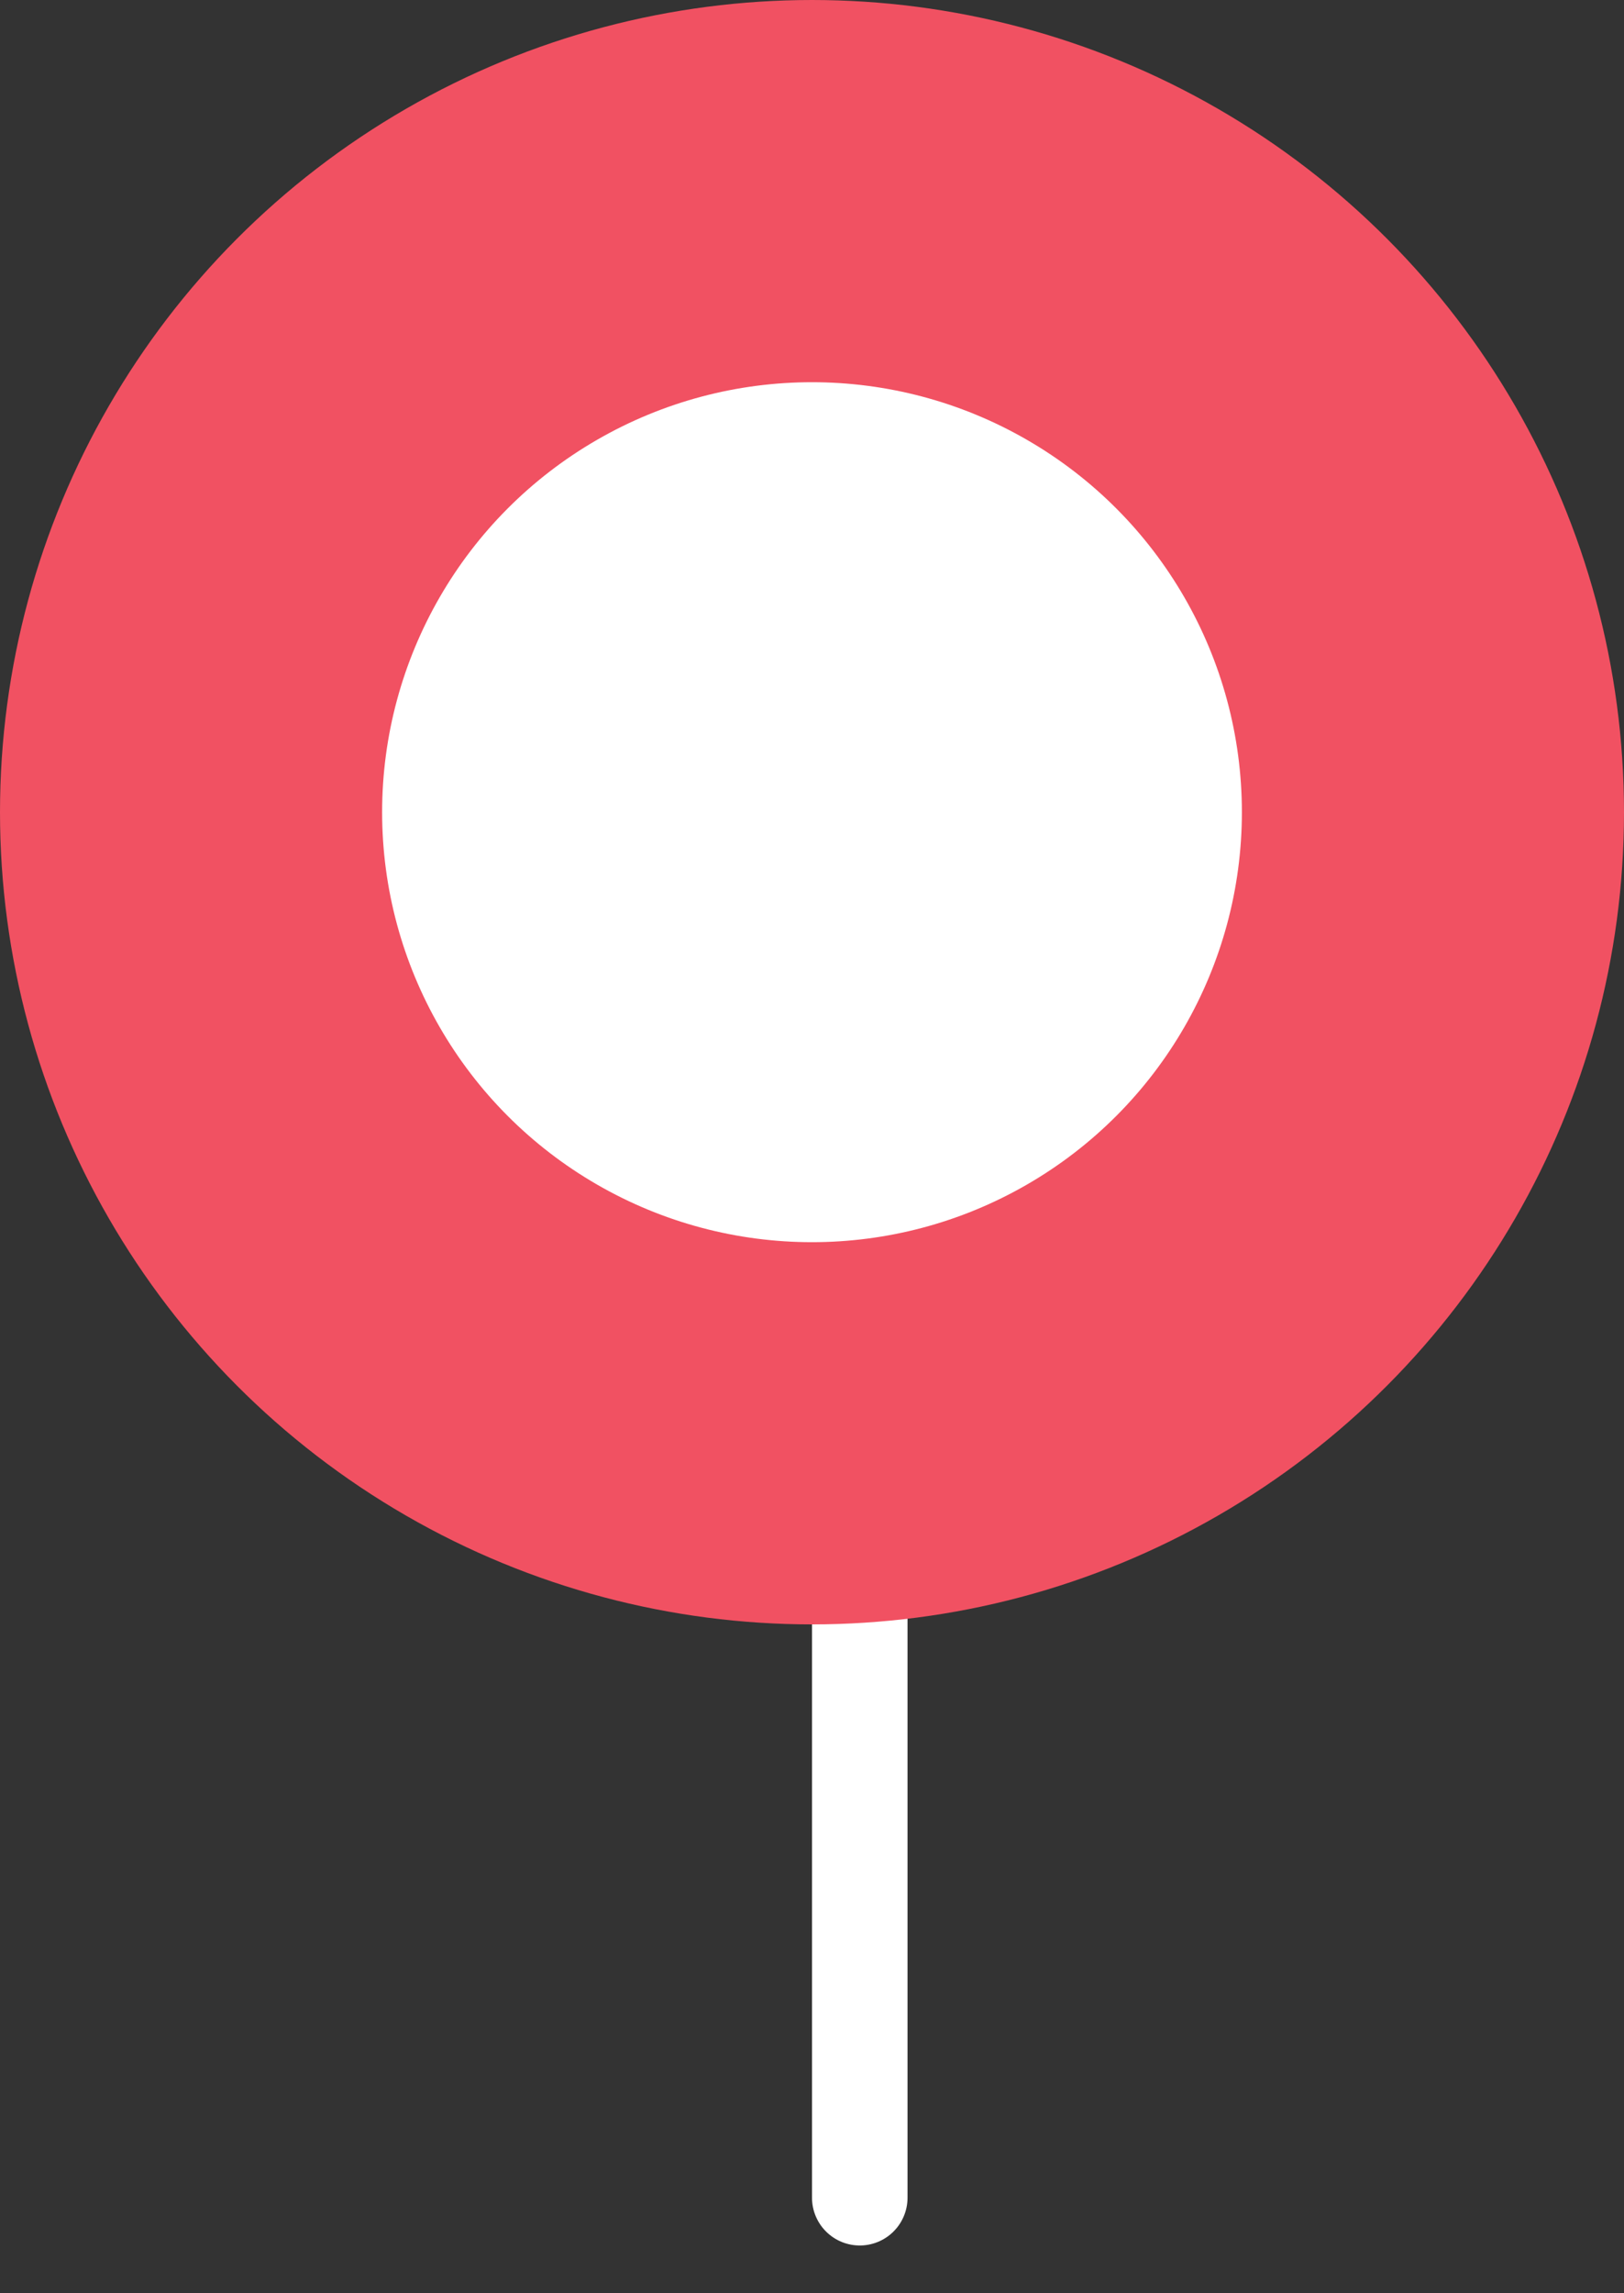 <svg width="17" height="24" viewBox="0 0 17 24" fill="none" xmlns="http://www.w3.org/2000/svg">
<rect x="0" y="0" width="17" height="24" fill="#333333" stroke="none"/>
<path d="M9 6V23" stroke="white" stroke-linecap="round"/>
<circle cx="8.5" cy="8.5" r="6.5" fill="white" stroke="#F15162" stroke-width="4"/>
</svg>
